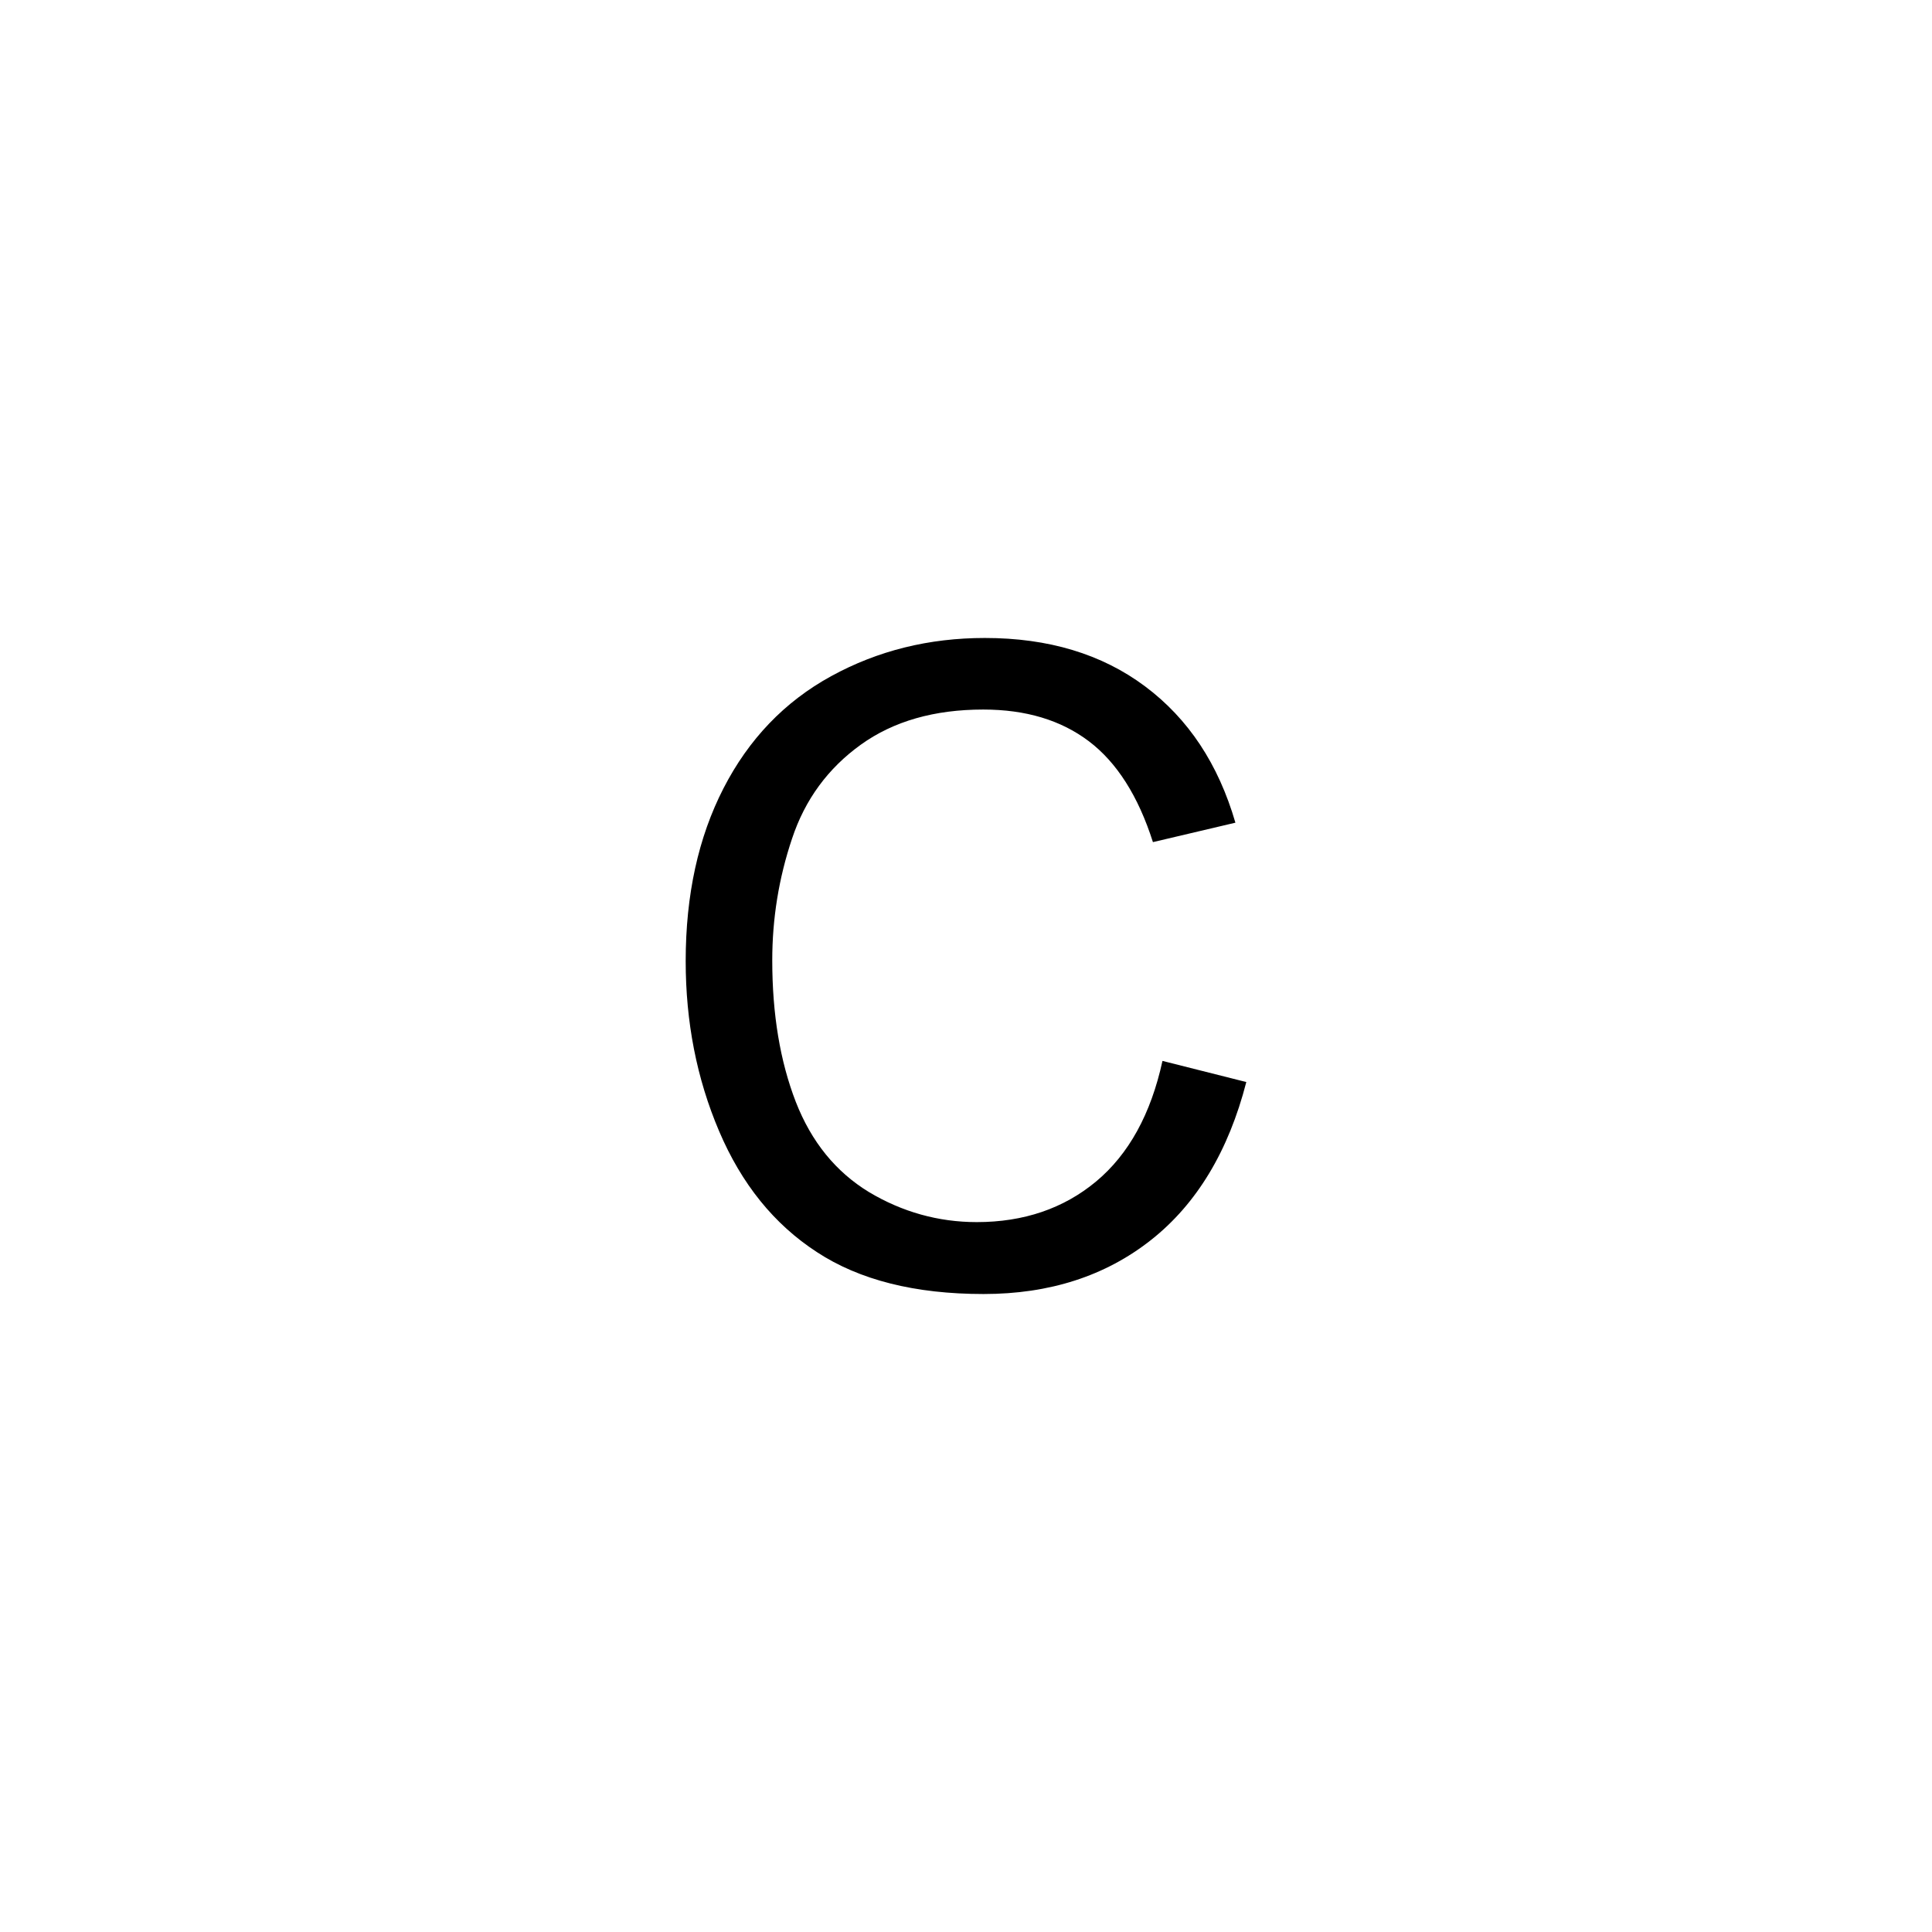 <?xml version="1.0" encoding="utf-8"?>
<!-- Generator: Adobe Illustrator 25.1.0, SVG Export Plug-In . SVG Version: 6.00 Build 0)  -->
<svg version="1.1" xmlns="http://www.w3.org/2000/svg" xmlns:xlink="http://www.w3.org/1999/xlink" x="0px" y="0px"
	 viewBox="0 0 56.69 56.69" style="enable-background:new 0 0 56.69 56.69;" xml:space="preserve">
<g id="Ebene_2">
</g>
<g id="Ebene_3">
	<g>
		<path d="M34.11,31.13l2.46,0.62c-0.52,2.02-1.45,3.57-2.79,4.63c-1.34,1.06-2.98,1.59-4.92,1.59c-2.01,0-3.64-0.41-4.89-1.23
			c-1.26-0.82-2.21-2-2.87-3.55c-0.66-1.55-0.98-3.21-0.98-4.99c0-1.94,0.37-3.63,1.11-5.07c0.74-1.44,1.79-2.54,3.16-3.29
			s2.87-1.12,4.51-1.12c1.86,0,3.43,0.47,4.7,1.42c1.27,0.95,2.15,2.28,2.65,4l-2.42,0.57c-0.43-1.35-1.06-2.34-1.88-2.96
			c-0.82-0.62-1.85-0.93-3.1-0.93c-1.43,0-2.63,0.34-3.59,1.03c-0.96,0.69-1.64,1.61-2.02,2.76c-0.39,1.16-0.58,2.35-0.58,3.57
			c0,1.58,0.23,2.96,0.69,4.15c0.46,1.18,1.18,2.06,2.15,2.65c0.97,0.58,2.03,0.88,3.16,0.88c1.38,0,2.55-0.4,3.5-1.19
			C33.12,33.87,33.77,32.69,34.11,31.13z"/>
	</g>
</g>
</svg>
